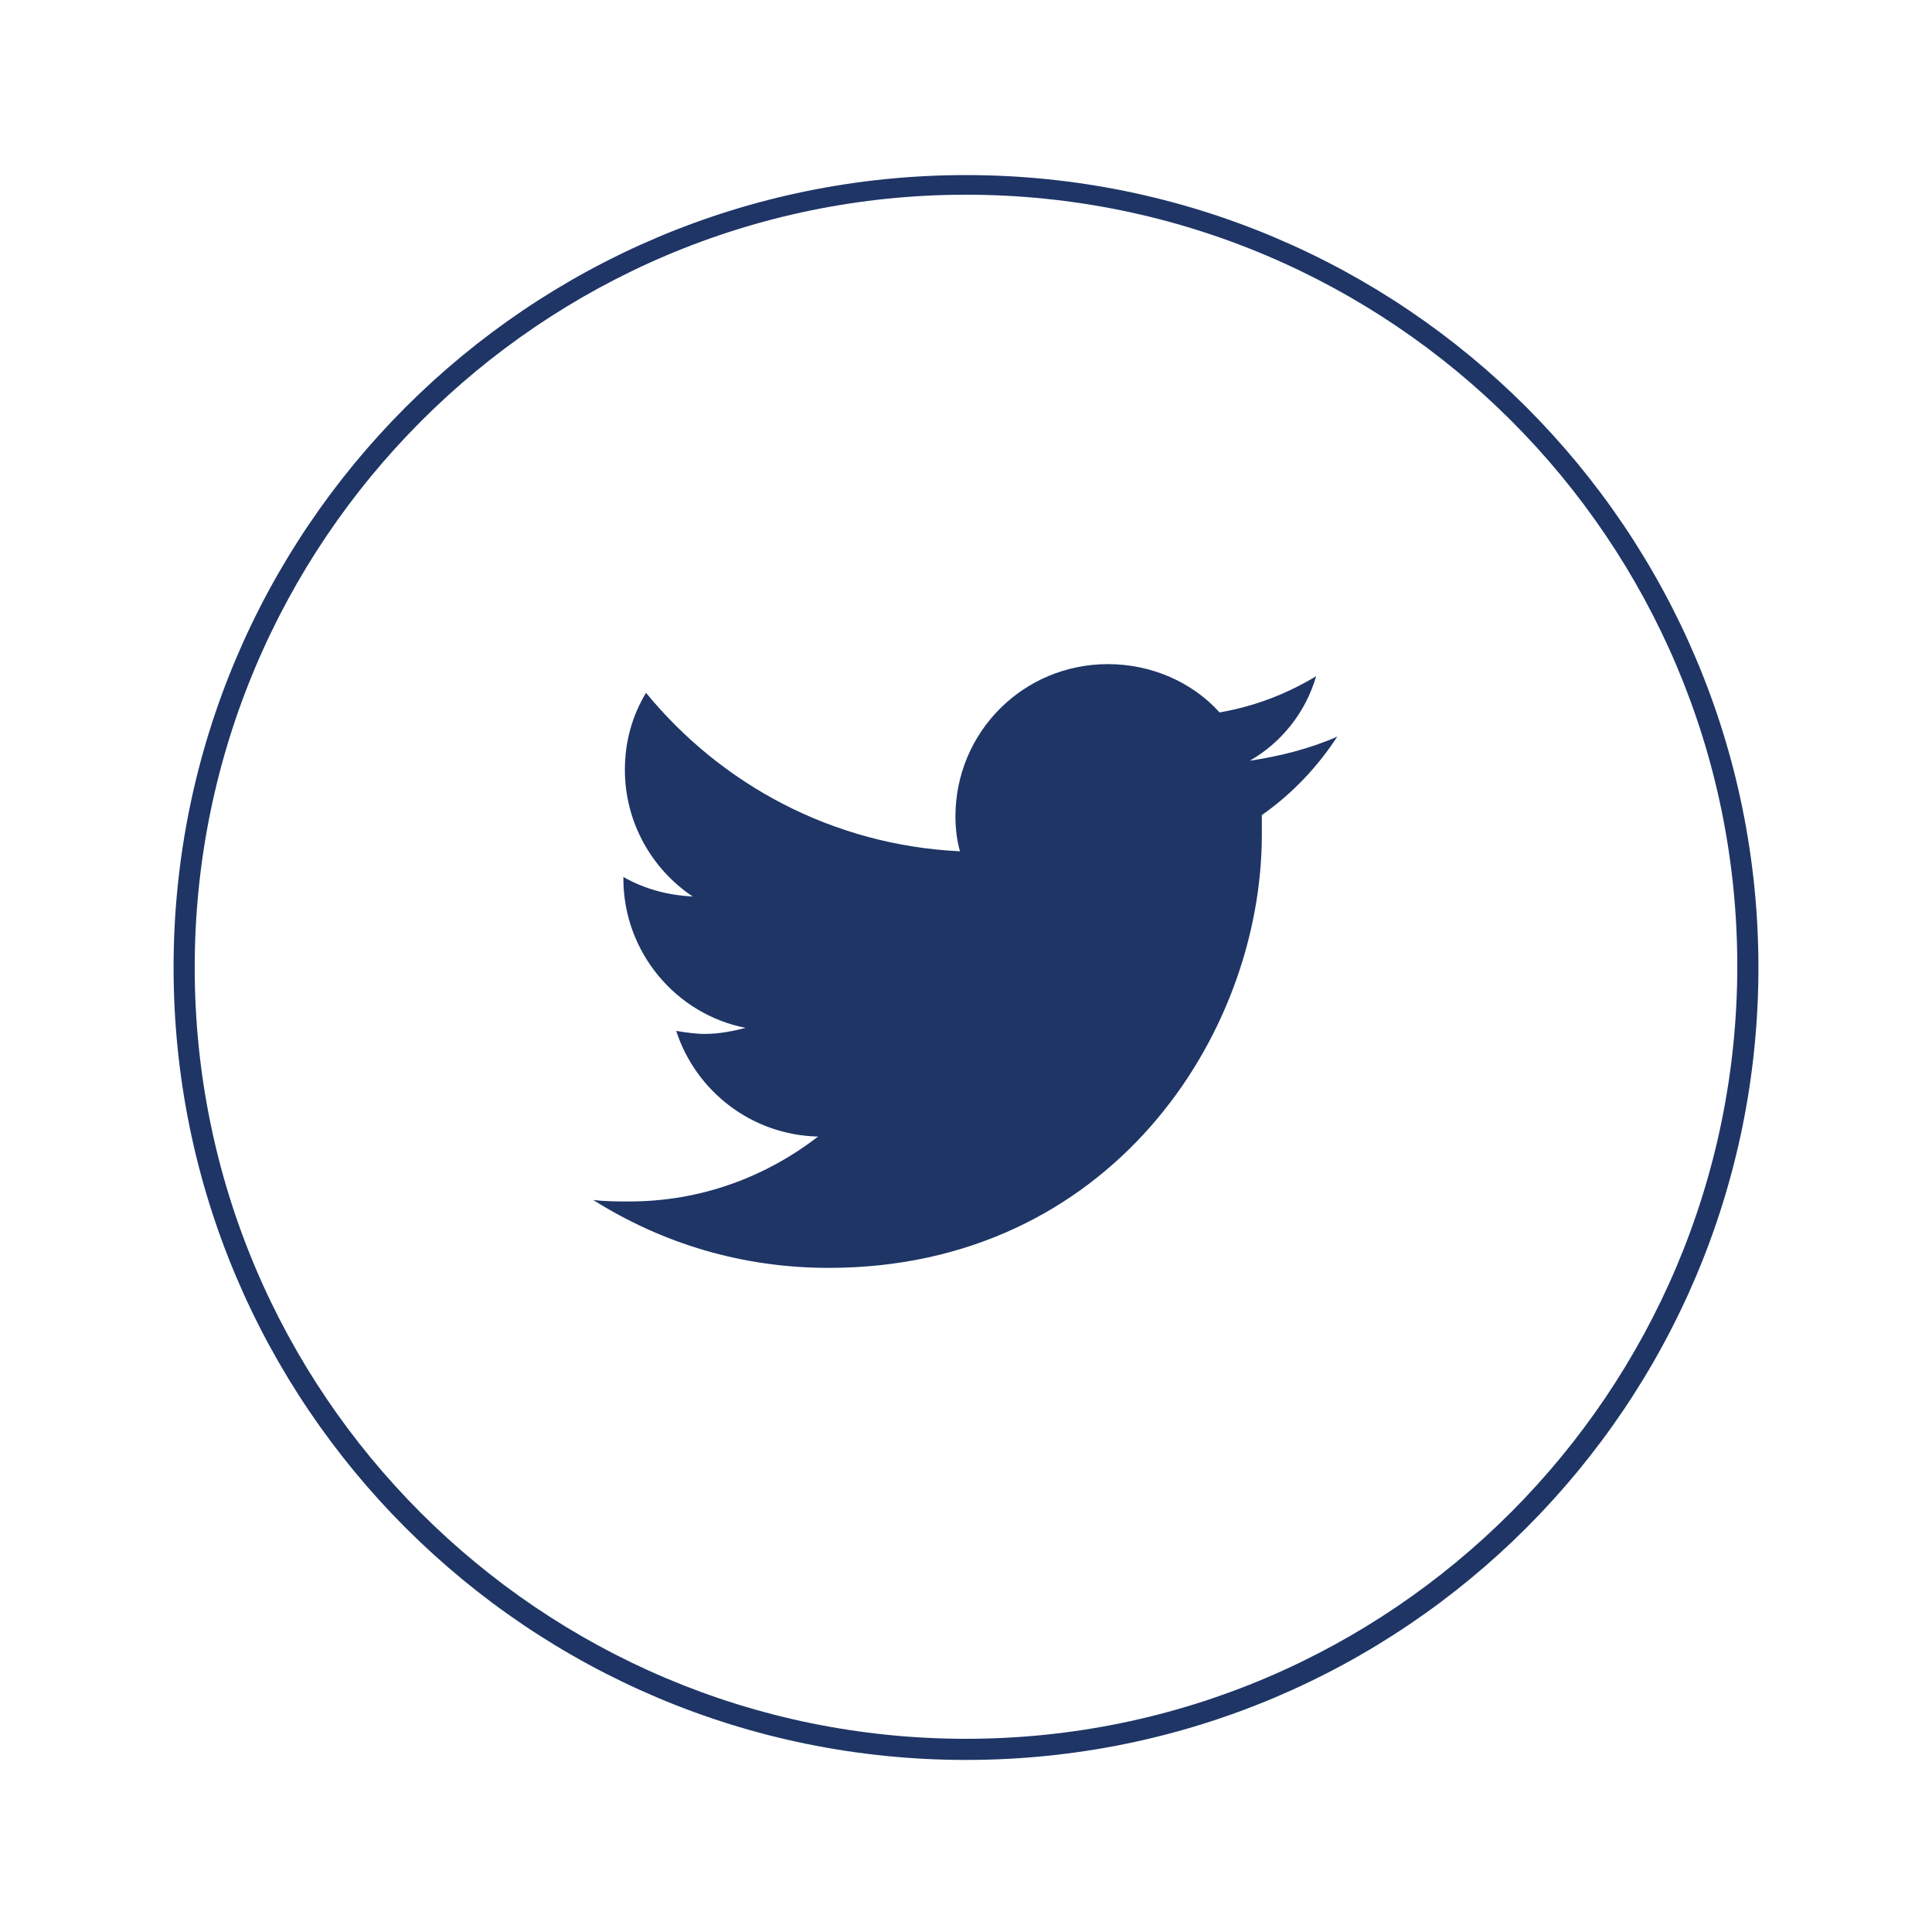 <?xml version="1.0" encoding="utf-8"?>
<!-- Generator: Adobe Illustrator 23.0.1, SVG Export Plug-In . SVG Version: 6.00 Build 0)  -->
<svg version="1.1" id="Layer_1" xmlns="http://www.w3.org/2000/svg" xmlns:xlink="http://www.w3.org/1999/xlink" x="0px" y="0px"
	 viewBox="0 0 128 128" style="enable-background:new 0 0 128 128;" xml:space="preserve">
<style type="text/css">
	.st0{fill:#1E3566;}
</style>
<g>
	<path class="st0" d="M64,11.6c-29,0-52.5,23.5-52.5,52.5c0,29,23.5,52.5,52.5,52.5c29,0,52.5-23.5,52.5-52.5
		C116.5,35.1,93,11.6,64,11.6z M64,115.2c-28.2,0-51.1-22.9-51.1-51.1S35.8,12.9,64,12.9c28.2,0,51.1,22.9,51.1,51.1
		S92.2,115.2,64,115.2z"/>
	<path id="Fill-3_54_" class="st0" d="M54.9,84c18.6,0,28.7-15.4,28.7-28.7c0-0.4,0-0.9,0-1.3c2-1.4,3.7-3.2,5-5.2
		c-1.8,0.8-3.8,1.3-5.8,1.6c2.1-1.2,3.7-3.2,4.4-5.6c-2,1.2-4.1,2-6.4,2.4c-1.8-2-4.5-3.2-7.4-3.2c-5.6,0-10.1,4.5-10.1,10.1
		c0,0.8,0.1,1.6,0.3,2.3C55.2,56,47.8,52,42.8,45.9c-0.9,1.5-1.4,3.2-1.4,5.1c0,3.5,1.8,6.6,4.5,8.4c-1.7-0.1-3.2-0.5-4.6-1.3
		c0,0,0,0.1,0,0.1c0,4.9,3.5,9,8.1,9.9c-0.8,0.2-1.7,0.4-2.7,0.4c-0.6,0-1.3-0.1-1.9-0.2c1.3,4,5,6.9,9.4,7
		c-3.5,2.7-7.8,4.3-12.5,4.3c-0.8,0-1.6,0-2.4-0.1C43.9,82.4,49.2,84,54.9,84"/>
</g>
</svg>

